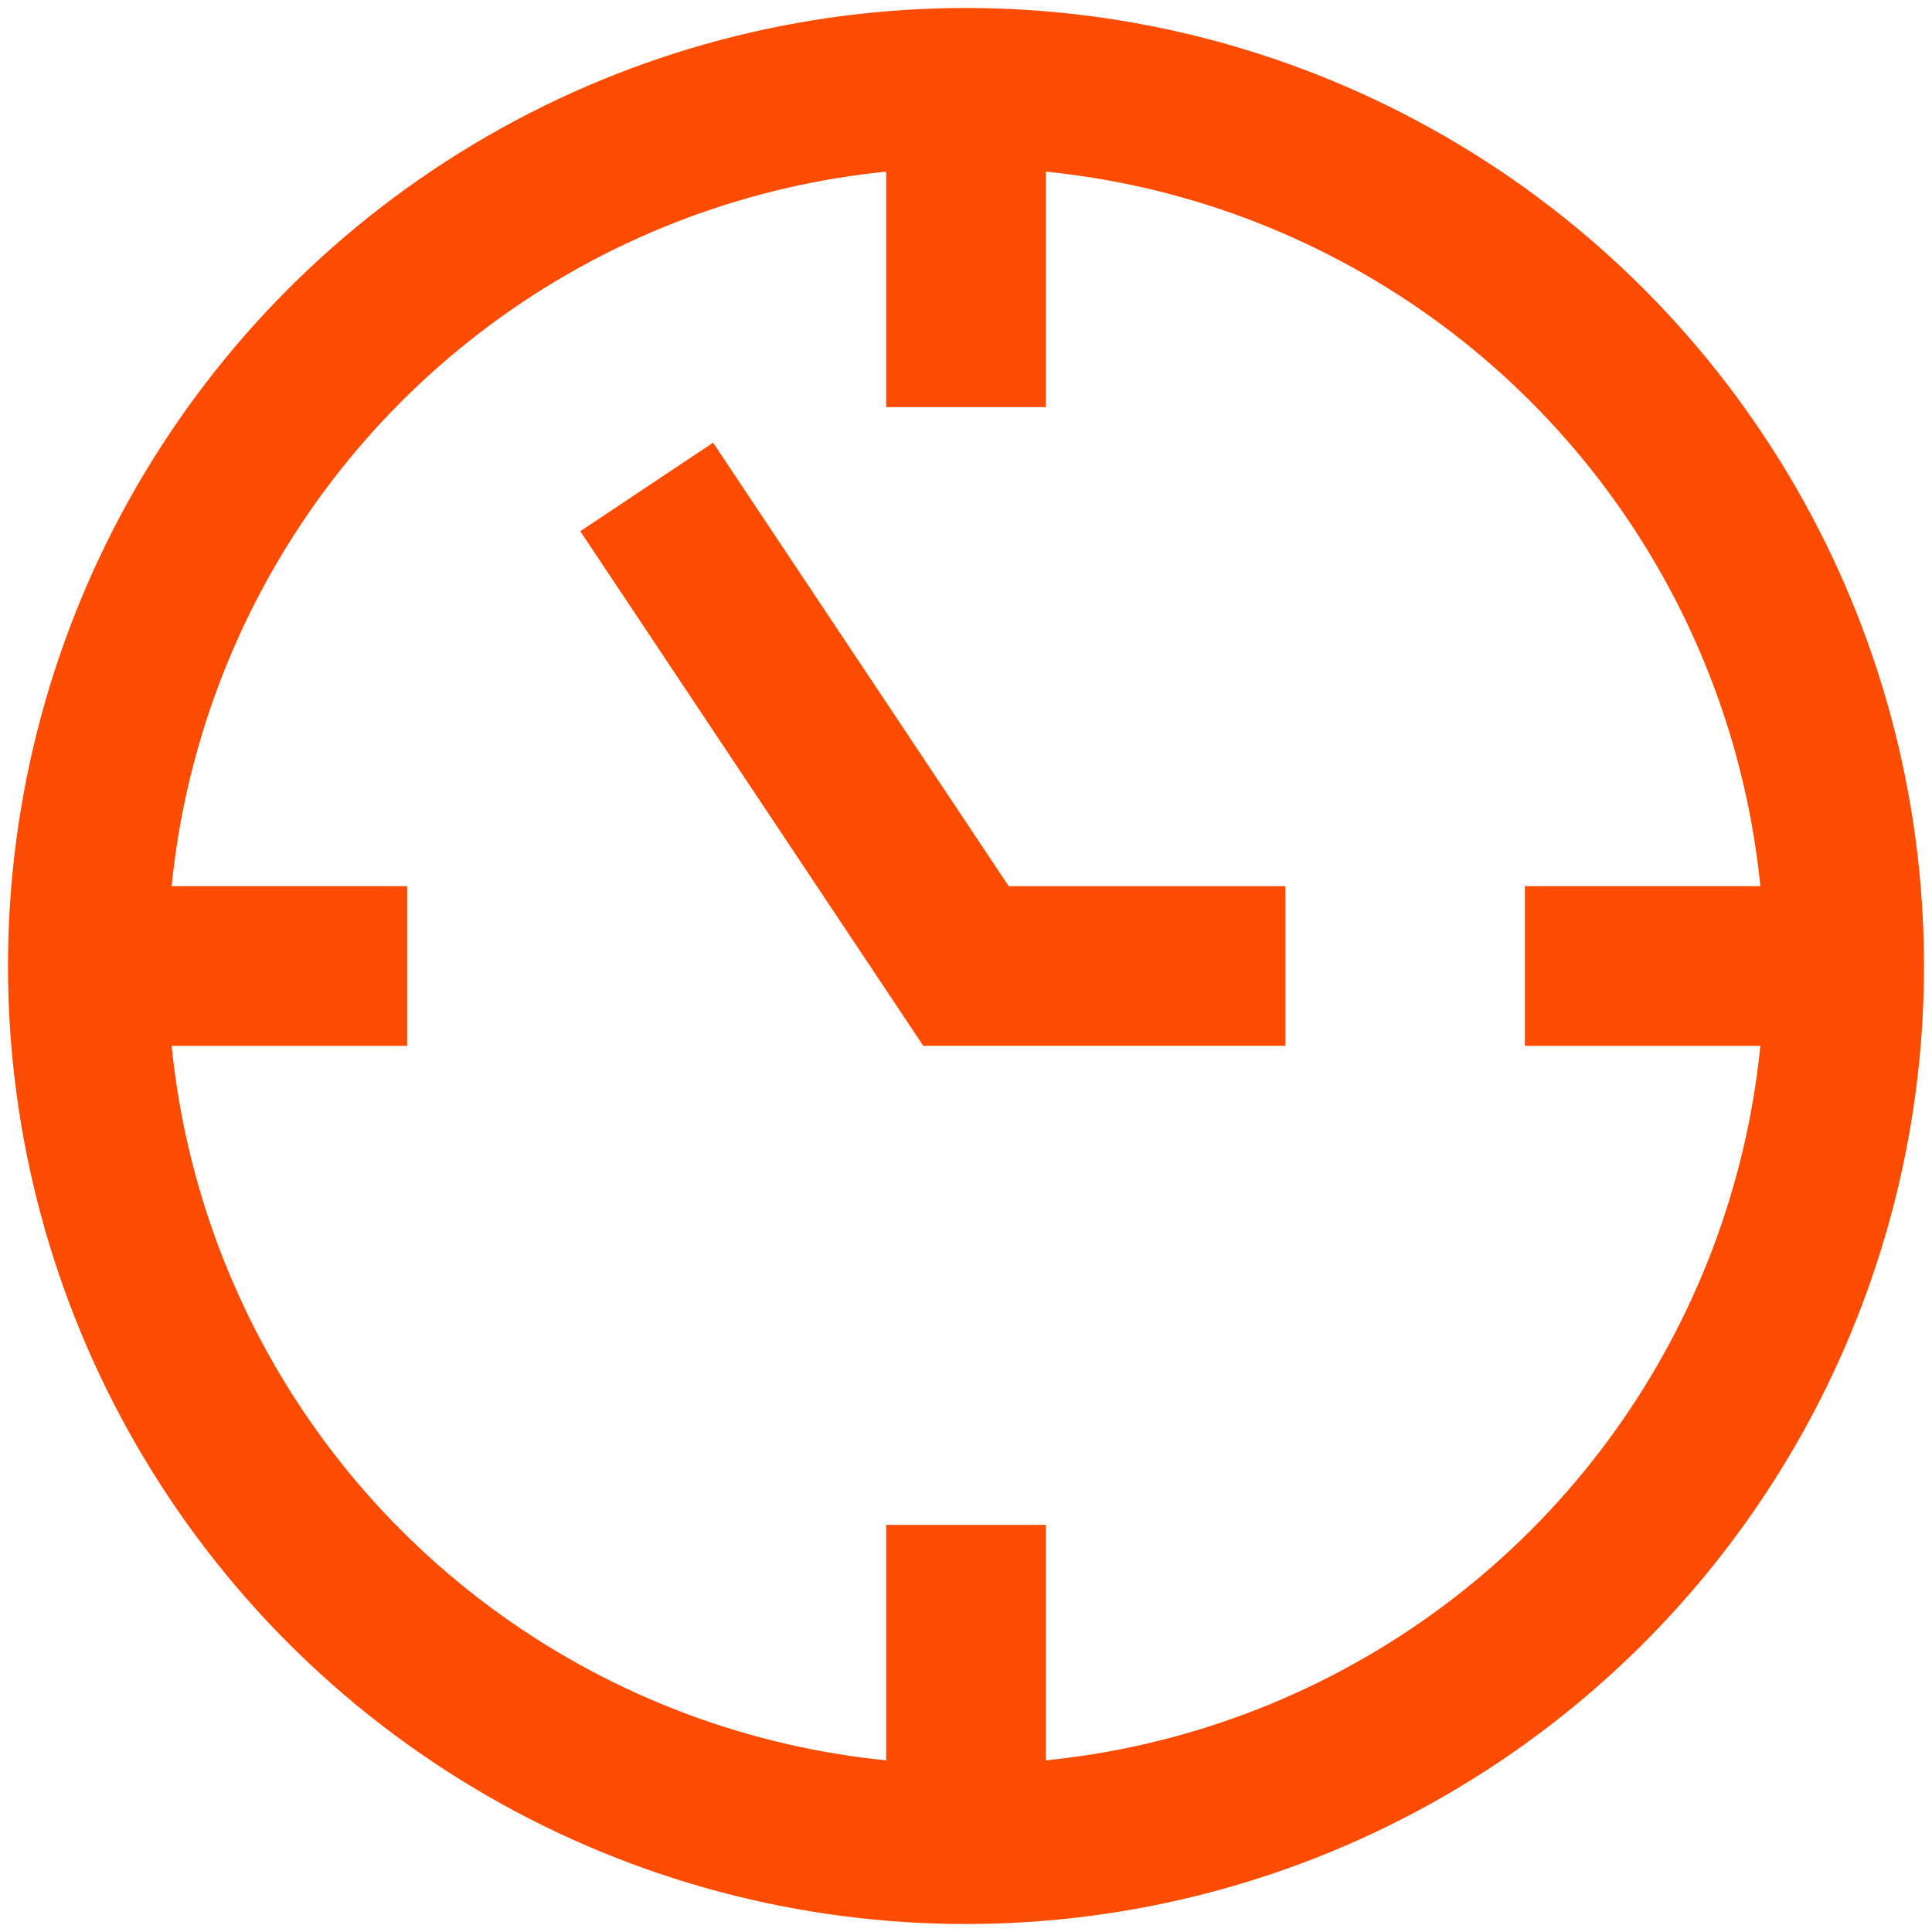 <svg id="Icon_Star" data-name="Icon / Star" xmlns="http://www.w3.org/2000/svg" width="22" height="22" viewBox="0 0 22 22">
  <g id="time-clock" transform="translate(1 1)">
    <path id="Path" d="M.455,0V3.636" transform="translate(9.545)" fill="none" stroke="#fc4c02" stroke-miterlimit="10" stroke-width="1.818"/>
    <path id="Path-2" data-name="Path" d="M3.636.455H0" transform="translate(16.364 9.545)" fill="none" stroke="#fc4c02" stroke-miterlimit="10" stroke-width="1.818"/>
    <path id="Path-3" data-name="Path" d="M.455,3.636V0" transform="translate(9.545 16.364)" fill="none" stroke="#fc4c02" stroke-miterlimit="10" stroke-width="1.818"/>
    <path id="Path-4" data-name="Path" d="M0,.455H3.636" transform="translate(0 9.545)" fill="none" stroke="#fc4c02" stroke-miterlimit="10" stroke-width="1.818"/>
    <circle id="Oval" cx="10" cy="10" r="10" fill="none" stroke="#fc4c02" stroke-miterlimit="10" stroke-width="1.818"/>
    <path id="Path-5" data-name="Path" d="M0,0,3.636,5.455H7.273" transform="translate(6.364 4.545)" fill="none" stroke="#fc4c02" stroke-miterlimit="10" stroke-width="1.818"/>
  </g>
</svg>
